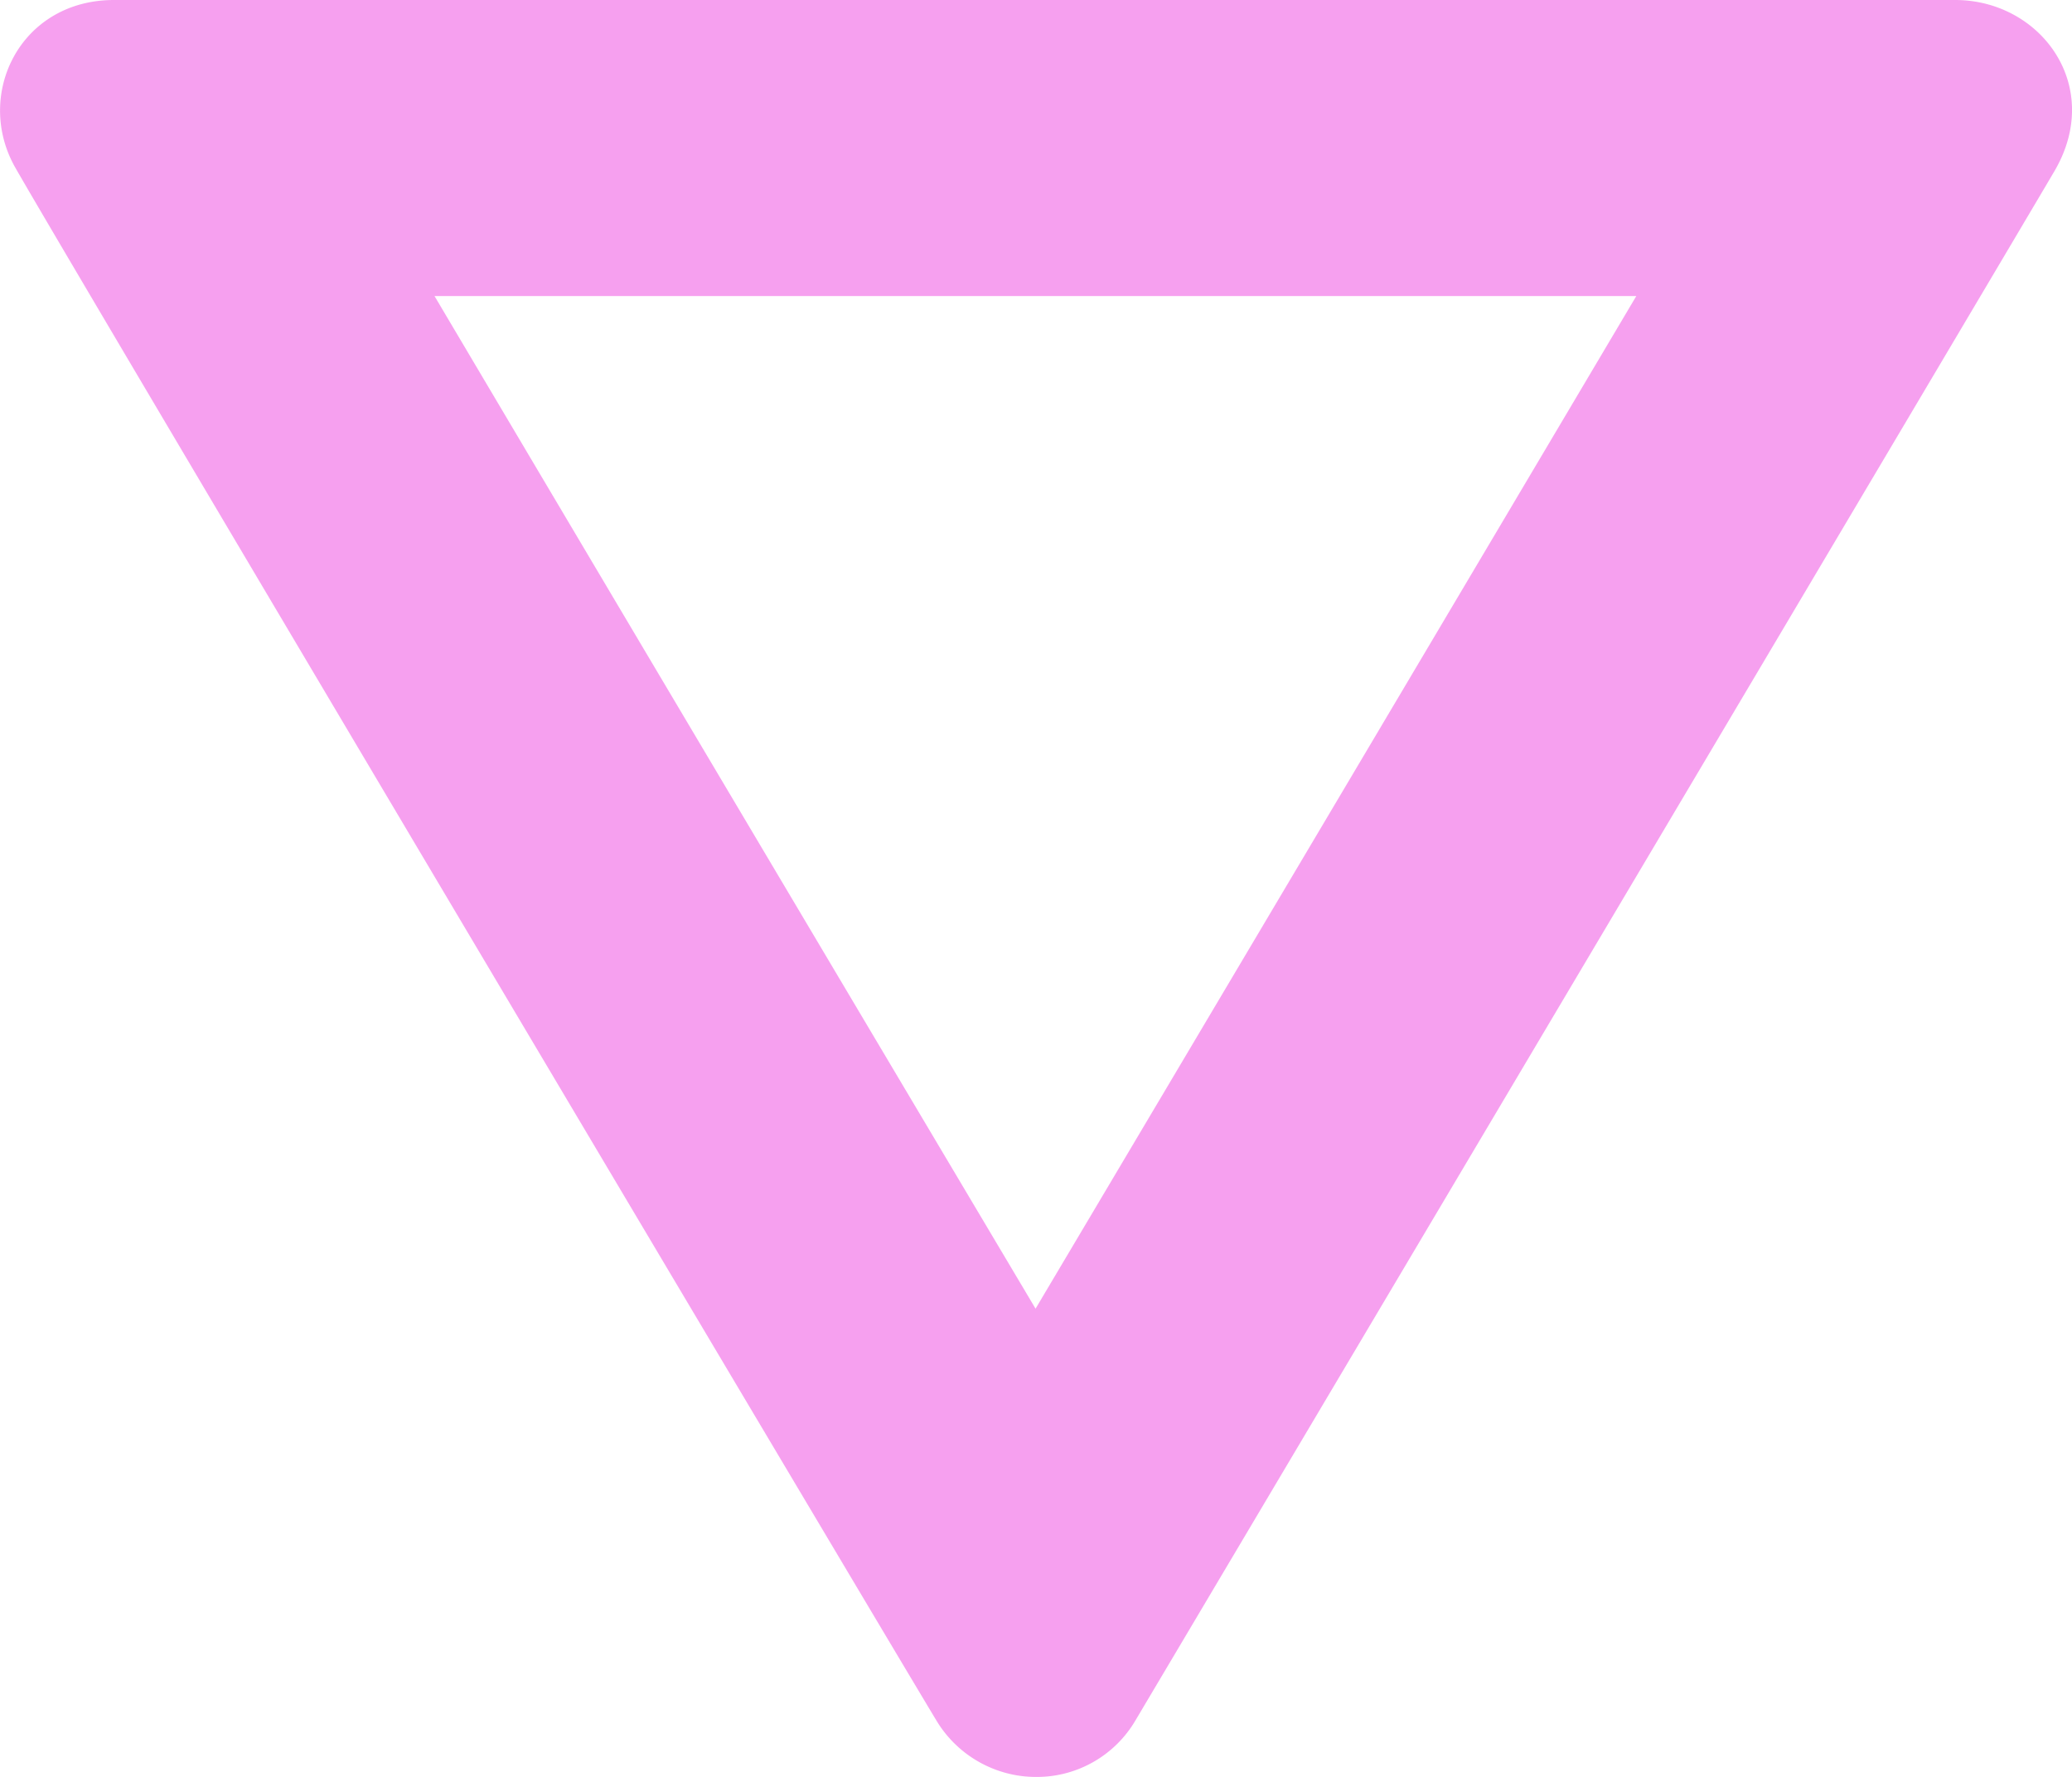 <svg xmlns="http://www.w3.org/2000/svg" viewBox="0 0 20.995 18.005"><g data-name="Shape 1685 copy 2" fill="none" opacity=".502"><path d="M1.155.002h18.656a1.131 1.131 0 0 1 1.005 1.736c-.406.692-8.608 14.513-9.309 15.693a1.174 1.174 0 0 1-2.021 0C8.972 16.582.728 2.707.155 1.703a1.124 1.124 0 0 1 1-1.701z"/><path d="M4.403 3c1.727 2.916 4.4 7.418 6.09 10.26 1.704-2.87 4.37-7.363 6.087-10.26H4.403M1.155 0h18.656c.867 0 1.513.872 1.005 1.736-.406.692-8.608 14.513-9.309 15.693a1.16 1.16 0 0 1-1.005.576 1.18 1.18 0 0 1-1.016-.576C8.972 16.579.728 2.705.156 1.7-.264.965.2 0 1.155 0z" fill="#ed41df"/></g></svg>